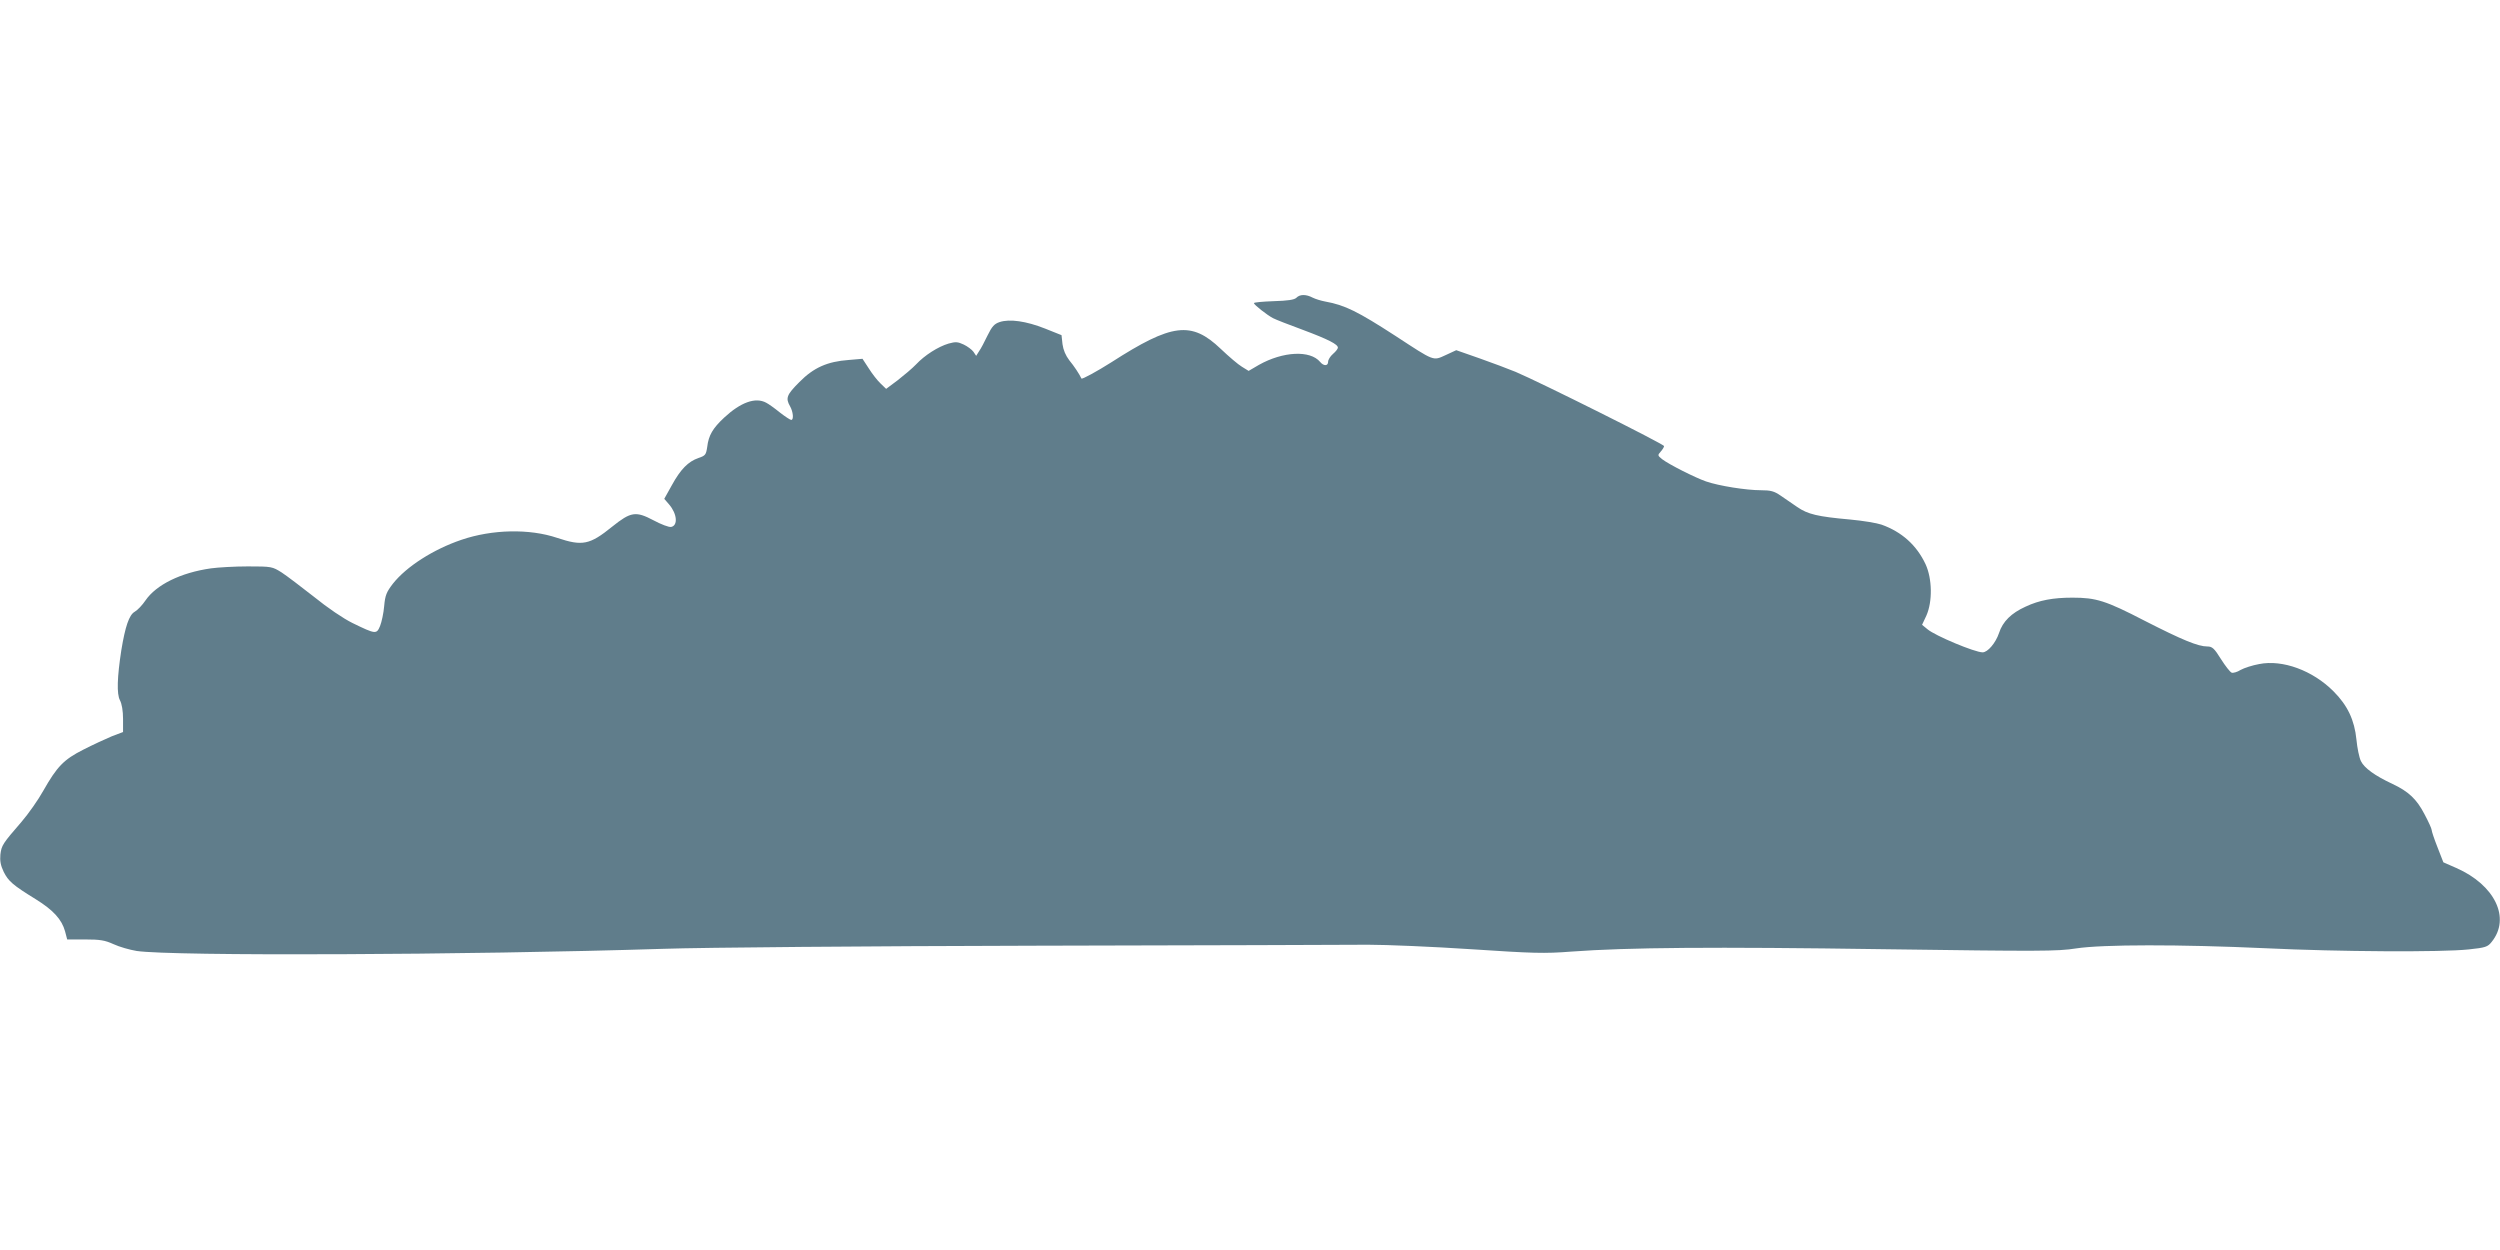<?xml version="1.0" standalone="no"?>
<!DOCTYPE svg PUBLIC "-//W3C//DTD SVG 20010904//EN"
 "http://www.w3.org/TR/2001/REC-SVG-20010904/DTD/svg10.dtd">
<svg version="1.0" xmlns="http://www.w3.org/2000/svg"
 width="1280pt" height="640pt" viewBox="0 0 1280 640"
 preserveAspectRatio="xMidYMid meet">
<g transform="translate(0,640) scale(0.1,-0.1)"
fill="#607d8b" stroke="none">
<path d="M6637 4875 c-11 -10 -44 -15 -116 -17 -56 -2 -101 -6 -101 -10 0 -8
67 -61 98 -77 13 -7 82 -34 153 -60 131 -49 179 -74 179 -91 0 -6 -11 -20 -25
-32 -14 -12 -25 -30 -25 -40 0 -23 -23 -23 -41 -1 -51 61 -190 54 -313 -15
l-53 -31 -34 21 c-19 11 -68 53 -109 92 -150 143 -249 131 -560 -69 -71 -45
-151 -89 -153 -83 -12 25 -38 64 -62 93 -19 25 -31 53 -35 83 l-5 46 -85 34
c-96 38 -181 50 -232 33 -27 -9 -39 -22 -62 -69 -15 -31 -34 -68 -43 -80 l-15
-24 -14 21 c-8 11 -31 28 -50 37 -30 14 -41 15 -77 5 -54 -16 -123 -60 -167
-107 -19 -20 -62 -56 -94 -81 l-59 -44 -29 28 c-16 15 -43 50 -60 77 l-32 49
-70 -6 c-110 -8 -180 -39 -253 -113 -65 -65 -72 -82 -48 -124 16 -28 20 -70 6
-70 -5 0 -31 17 -58 38 -27 22 -58 44 -70 50 -55 30 -131 2 -215 -76 -59 -55
-80 -91 -87 -150 -6 -40 -9 -45 -45 -57 -52 -18 -91 -57 -136 -139 l-39 -70
25 -29 c41 -48 46 -108 10 -115 -11 -2 -51 13 -90 34 -91 48 -116 44 -211 -32
-116 -94 -153 -101 -282 -58 -142 48 -333 44 -491 -10 -144 -49 -281 -137
-350 -224 -33 -43 -40 -59 -45 -115 -3 -36 -13 -82 -21 -102 -18 -43 -22 -43
-141 15 -47 23 -128 78 -197 134 -65 51 -140 108 -166 125 -48 30 -51 31 -173
31 -68 0 -153 -5 -189 -10 -155 -22 -280 -84 -335 -164 -16 -24 -41 -50 -55
-58 -29 -16 -49 -76 -69 -198 -21 -137 -24 -223 -7 -255 10 -19 16 -55 16 -96
l0 -67 -58 -22 c-31 -13 -96 -43 -145 -68 -101 -51 -135 -87 -205 -210 -26
-47 -76 -118 -112 -160 -97 -112 -102 -120 -108 -167 -3 -32 1 -56 17 -89 24
-48 47 -68 164 -140 90 -56 133 -103 150 -164 l11 -42 92 0 c76 0 101 -4 145
-24 30 -14 83 -29 119 -35 183 -27 1683 -21 2695 11 206 7 1050 14 1905 16
844 2 1612 4 1705 5 94 0 331 -10 527 -23 318 -21 374 -23 515 -12 288 21 718
25 1603 12 793 -11 885 -11 979 4 137 21 532 21 971 1 374 -18 901 -21 1040
-6 86 9 97 13 117 38 99 122 17 292 -181 379 l-66 29 -30 77 c-17 43 -30 82
-30 89 0 6 -16 42 -37 81 -40 77 -82 116 -163 154 -92 43 -145 82 -162 117 -9
18 -19 68 -23 110 -10 100 -45 175 -118 248 -106 106 -260 163 -380 139 -34
-6 -77 -20 -95 -30 -17 -11 -39 -17 -46 -14 -8 3 -33 35 -55 70 -34 55 -45 64
-69 64 -48 0 -128 33 -322 132 -199 103 -248 118 -369 118 -99 0 -170 -13
-240 -46 -73 -33 -117 -76 -136 -135 -17 -51 -58 -99 -84 -99 -40 0 -243 85
-282 118 l-28 23 22 47 c32 72 30 189 -4 263 -46 98 -122 166 -226 203 -23 8
-95 20 -160 26 -168 15 -217 27 -271 64 -26 18 -65 44 -86 59 -32 22 -50 27
-100 27 -75 0 -214 22 -281 45 -57 20 -188 86 -225 114 -23 19 -24 20 -7 39 9
10 17 23 17 28 0 10 -639 329 -760 380 -36 15 -119 46 -184 69 l-120 42 -54
-25 c-66 -30 -55 -34 -257 98 -193 125 -259 158 -359 176 -22 4 -51 13 -65 20
-34 18 -66 18 -84 -1z"/>
</g>
</svg>
